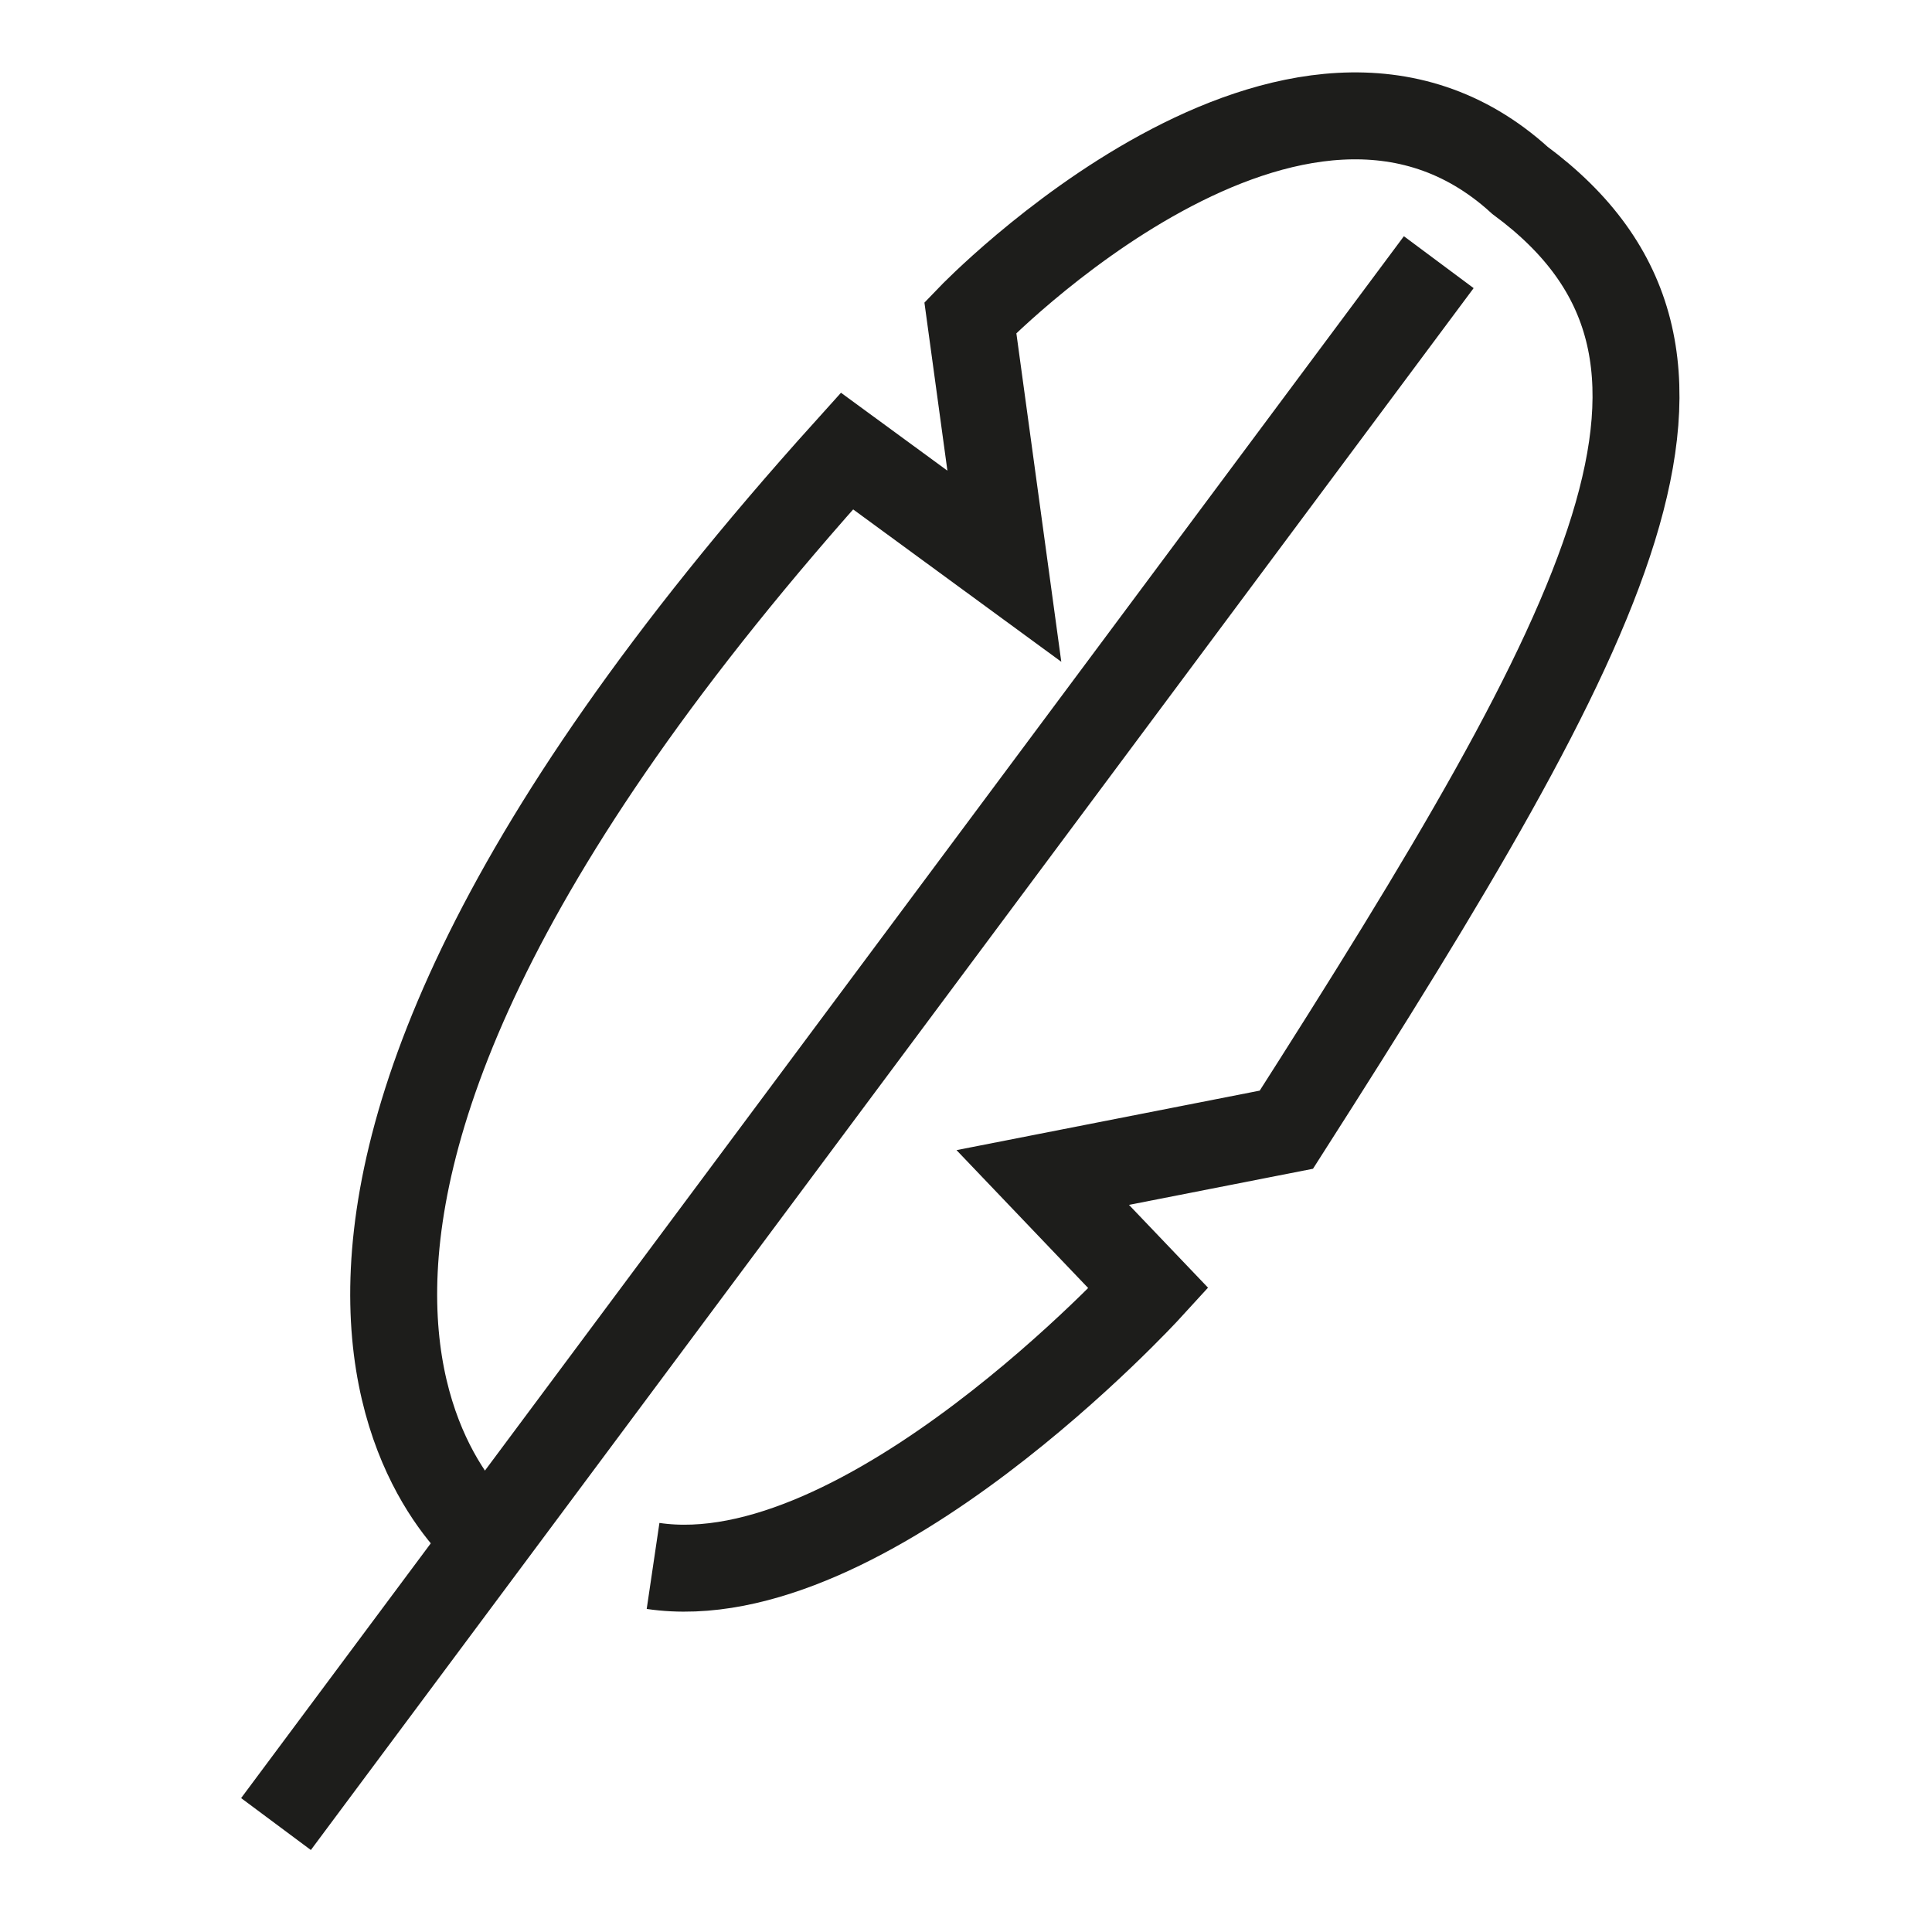 <svg width="40" height="40" viewBox="0 0 40 40" fill="none" xmlns="http://www.w3.org/2000/svg">
<path d="M13.521 32.421C17.927 33.073 23.779 26.673 23.779 26.673L21.589 24.379L26.633 23.389C33.385 12.818 36.318 7.318 31.469 3.734C26.855 -0.463 20.09 6.575 20.09 6.575L20.794 11.723L17.536 9.338C2.299 26.243 10.197 31.965 10.197 31.965" stroke="#1D1D1B" stroke-width="1.8" stroke-miterlimit="10"/>
<path d="M5.714 37.765L29.788 5.428" stroke="#1D1D1B" stroke-width="1.8" stroke-miterlimit="10"/>
</svg>
